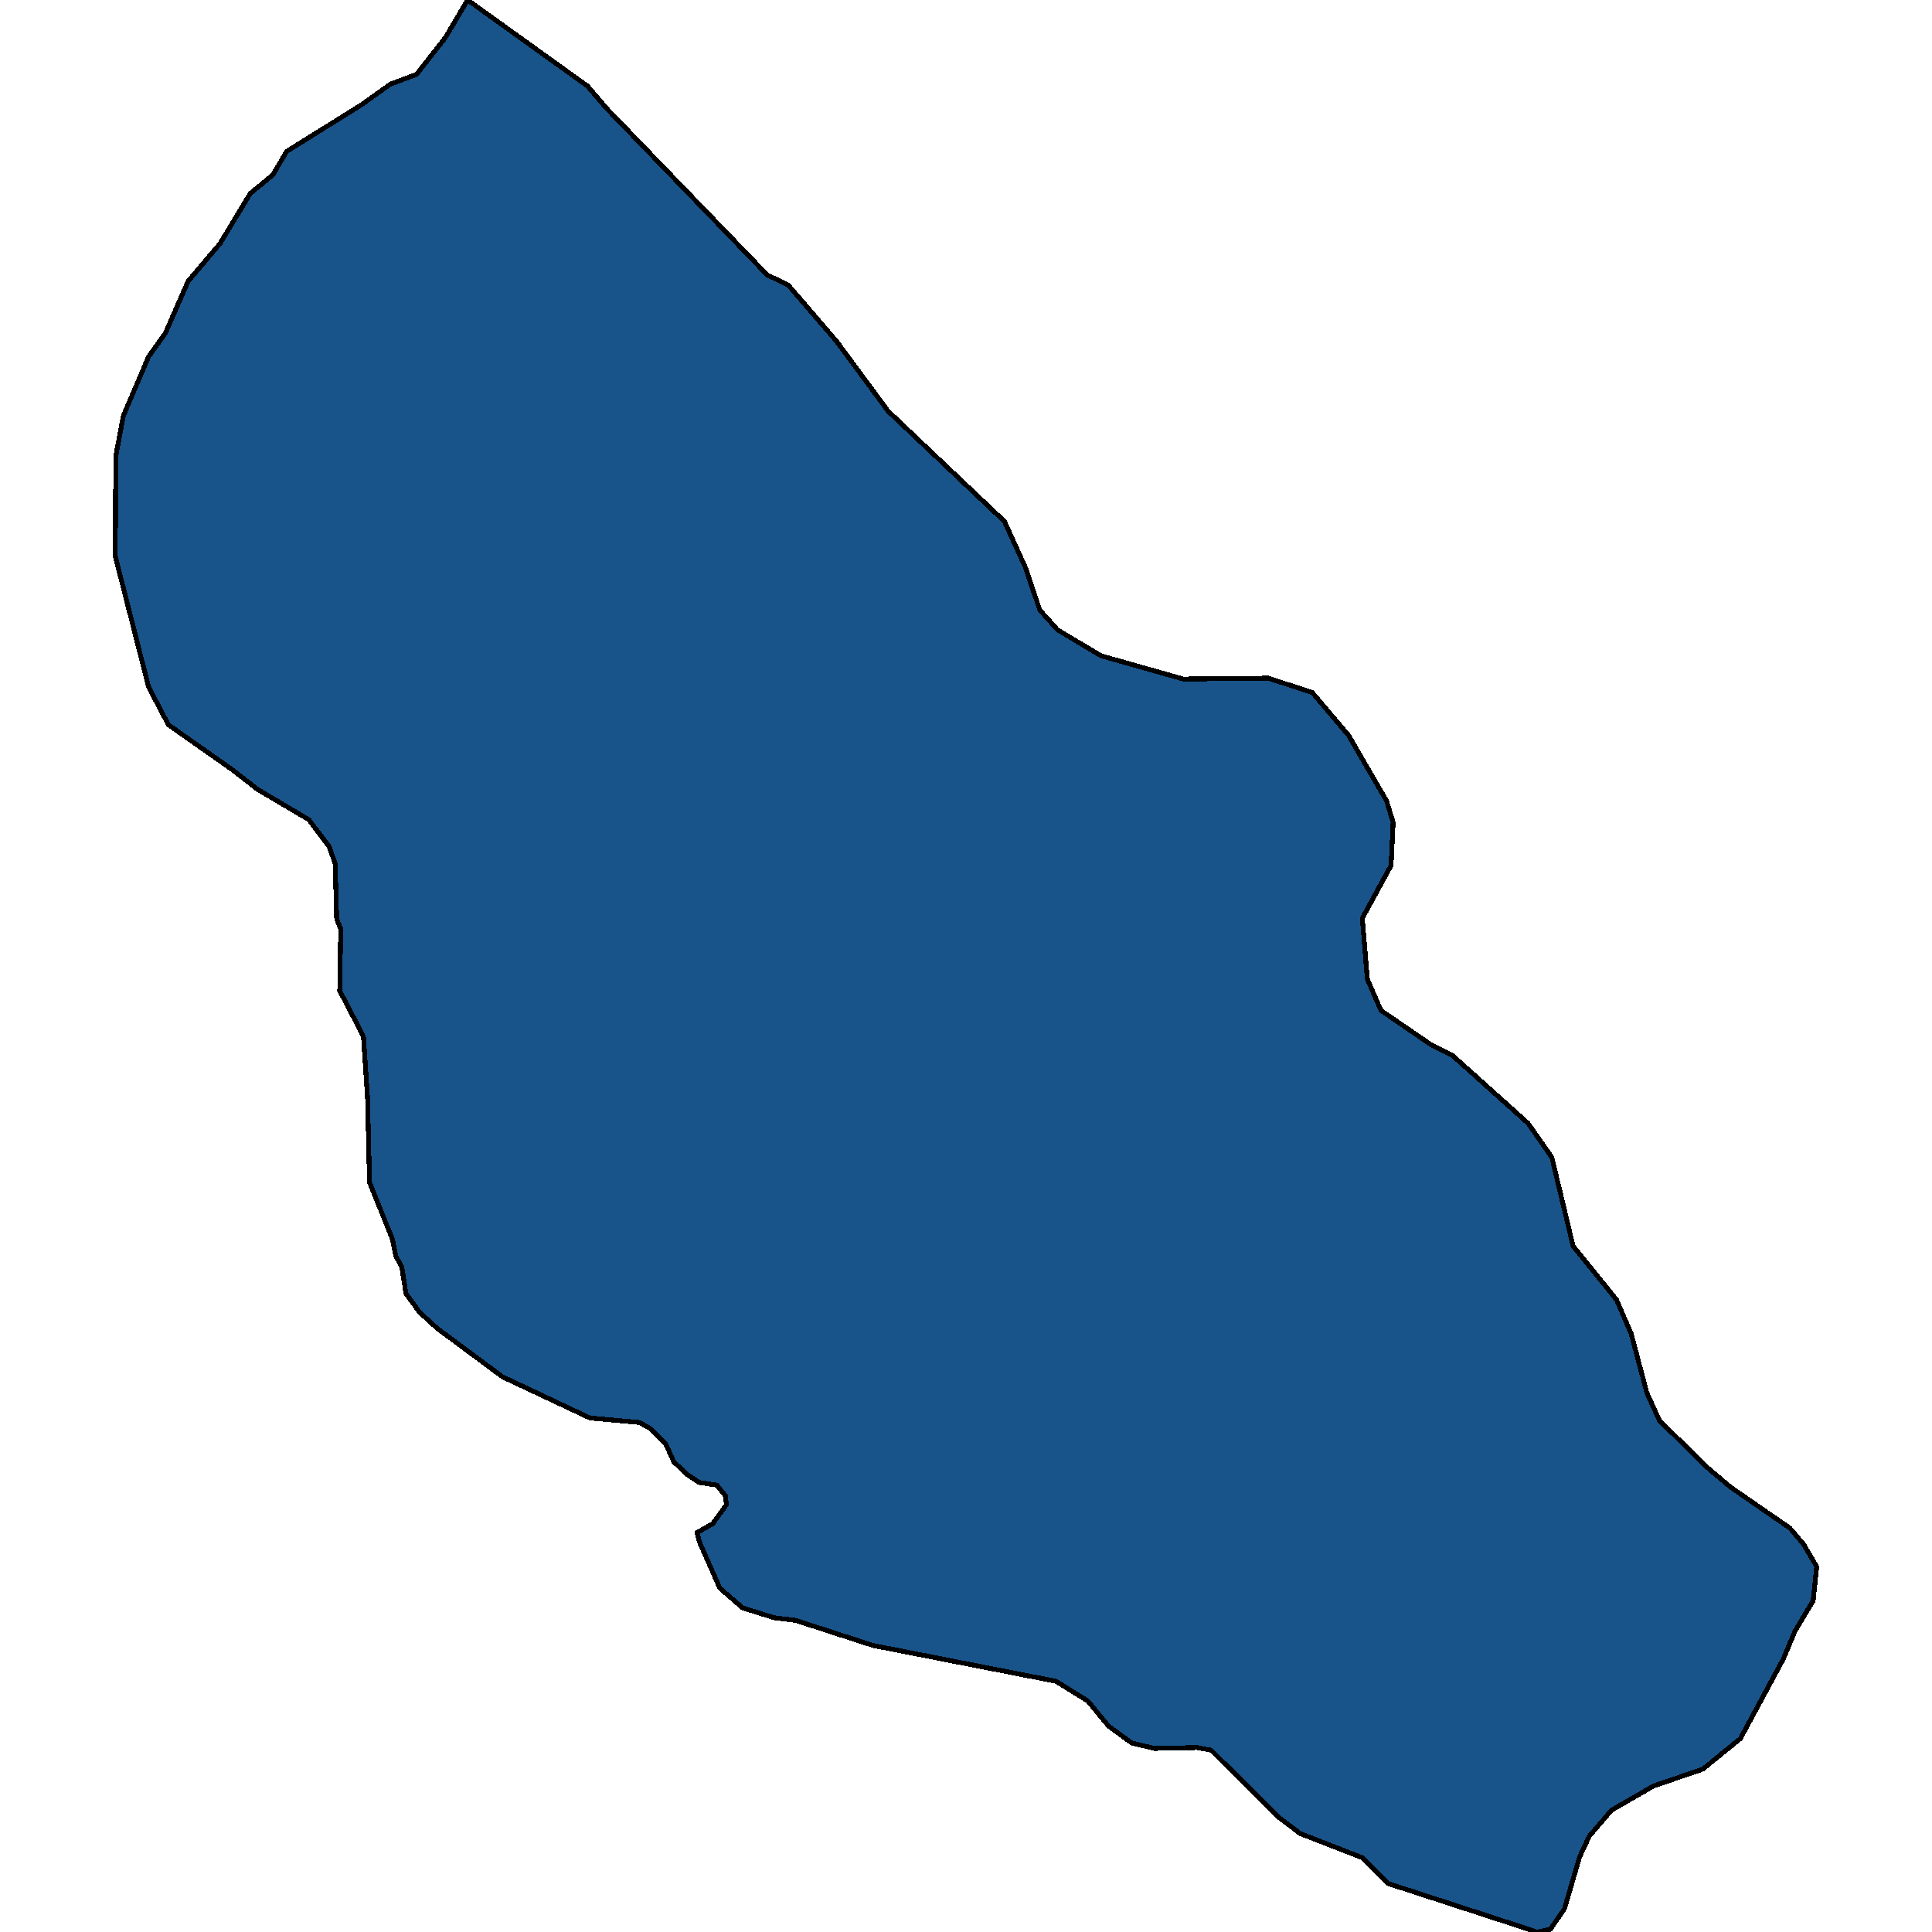 <svg xmlns="http://www.w3.org/2000/svg" width="400" height="400"><path style="stroke: black; fill: #18548a; shape-rendering: crispEdges; stroke-width: 1px;" d="M81.952,260.016L81.22,256.493L76.511,244.811L76.092,227.194L75.255,214.585L70.336,205.127L70.545,192.332L69.708,190.292L69.394,178.794L68.138,175.271L63.952,169.707L53.278,163.402L48.045,159.322L34.859,150.049L30.778,142.26L23.871,115.183L23.975,94.41L25.545,86.064L30.778,73.823L34.231,69L38.94,58.243L45.534,50.453L51.813,40.066L56.522,36.17L59.348,31.348L74.836,21.702L80.801,17.436L86.243,15.396L92.208,7.791L96.813,0L121.616,17.807L125.592,22.444L129.883,26.896L158.872,56.944L163.162,58.985L173.209,70.67L183.884,85.137L207.954,107.949L212.349,117.594L215.279,126.31L218.942,130.39L227.942,135.769L245,140.591L262.582,140.405L271.687,143.373L279.222,152.274L287.071,165.813L288.431,170.263L288.012,179.165L282.047,190.106L283.094,202.716L285.919,209.207L296.489,216.439L300.675,218.479L316.373,232.572L321.292,239.618L325.687,257.976L334.687,269.102L337.722,276.148L340.966,288.386L343.583,294.134L353.629,303.961L358.234,307.854L370.583,316.384L373.408,319.721L376.129,324.356L375.397,331.402L371.629,337.706L369.222,343.453L360.327,359.954L352.583,366.258L342.327,369.781L333.641,374.786L329.036,380.163L327.048,384.427L323.908,395.18L320.978,399.444L318.257,400L287.489,389.989L282.047,384.612L269.175,379.607L264.78,376.269L250.756,362.365L247.826,361.808L239.035,361.994L234.326,360.881L229.512,357.359L225.221,352.167L218.628,348.088L180.744,340.672L164.732,335.481L160.232,334.925L153.744,332.885L149.034,328.806L144.848,319.35L144.325,317.311L147.569,315.456L150.395,311.563L150.186,309.709L148.407,307.484L144.744,306.927L142.232,305.259L139.511,302.663L137.837,298.954L134.697,295.802L132.395,294.504L122.139,293.577L104.034,285.048L90.534,275.035L86.871,271.698L84.046,267.804L83.208,262.426Z"></path></svg>